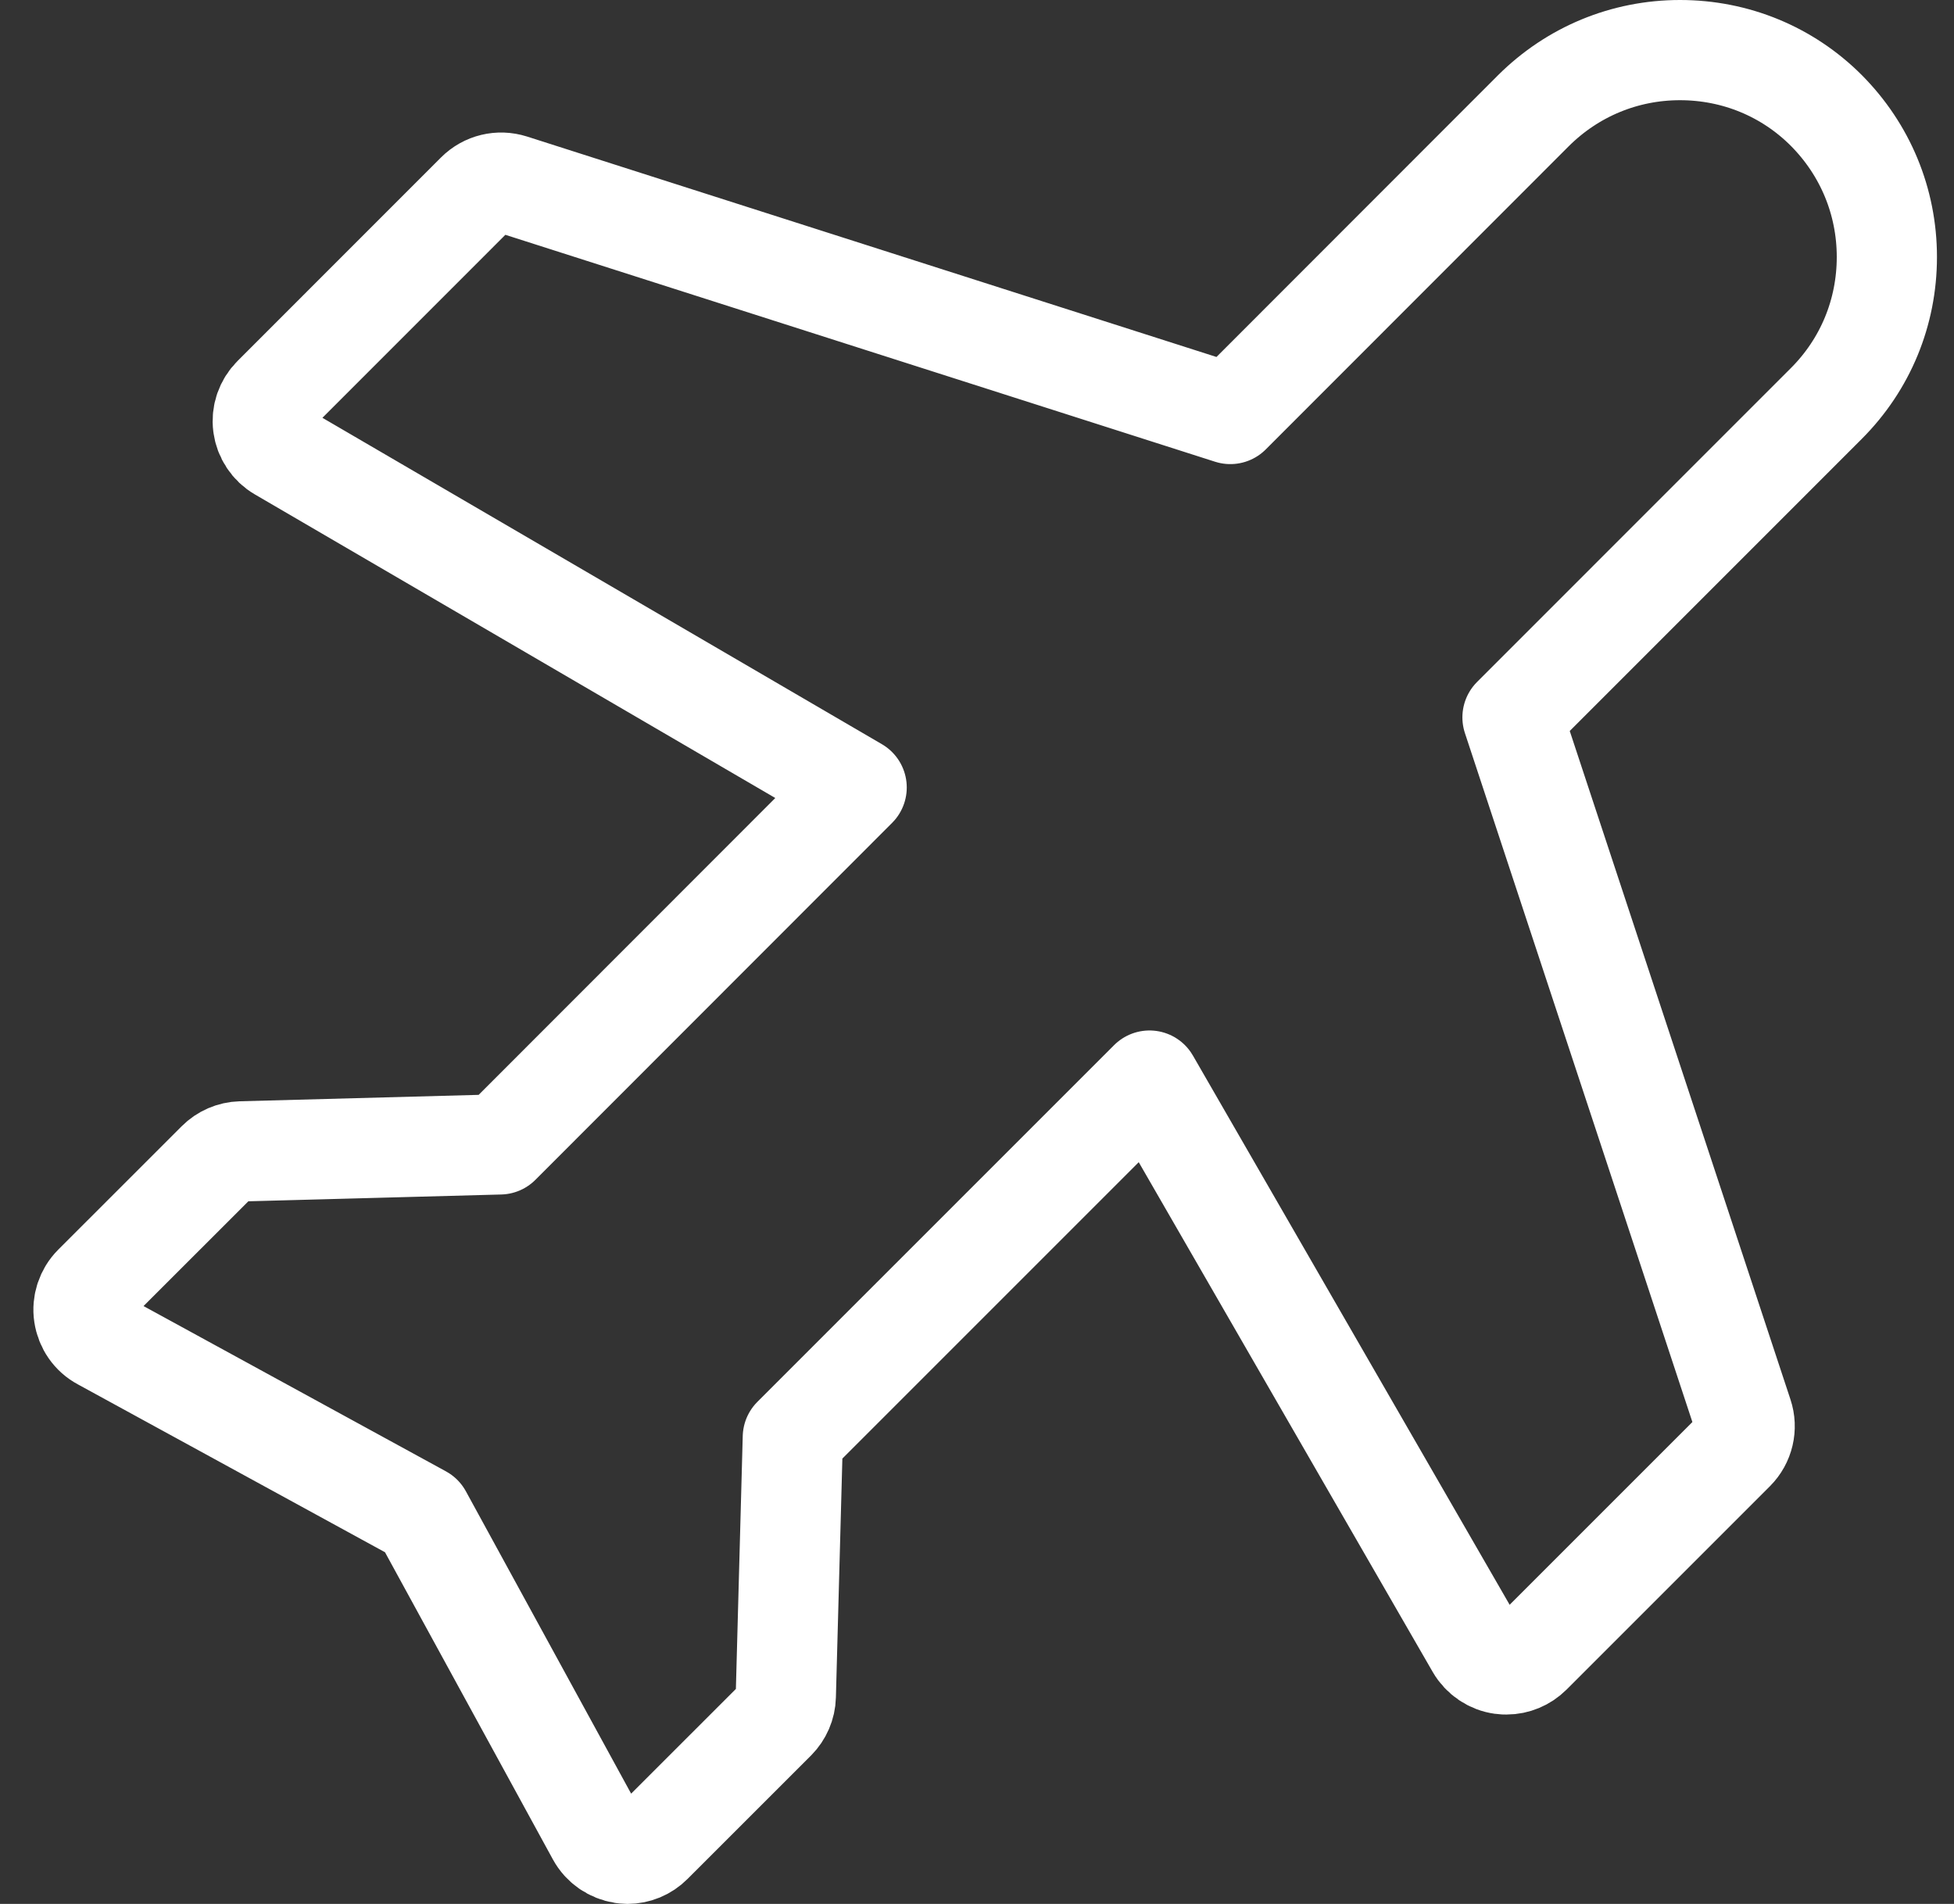 <svg xmlns="http://www.w3.org/2000/svg" fill="none" viewBox="0 0 39 38" height="38" width="39">
<rect x="0" y="0" width="39" height="38" fill="#333333" stroke="none"/>
<path stroke-linejoin="round" stroke-width="2" stroke="white" d="M33.531 1C32.424 1 31.387 1.432 30.606 2.209L24.556 8.263L10.216 3.678C9.965 3.599 9.695 3.664 9.509 3.85L5.45 7.91C5.296 8.063 5.222 8.277 5.25 8.491C5.278 8.705 5.403 8.896 5.589 9.003L17.098 15.717L9.979 22.841L4.808 22.98C4.631 22.985 4.459 23.059 4.334 23.185L1.869 25.649C1.716 25.803 1.641 26.026 1.674 26.24C1.707 26.459 1.837 26.649 2.032 26.752L8.421 30.244L11.913 36.633C12.02 36.828 12.211 36.958 12.425 36.991C12.457 36.995 12.49 37 12.522 37C12.708 37 12.885 36.926 13.015 36.795L15.48 34.331C15.605 34.205 15.68 34.033 15.684 33.857L15.824 28.686L22.943 21.567L29.462 32.871C29.569 33.057 29.76 33.187 29.974 33.215C30.006 33.22 30.034 33.22 30.067 33.22C30.253 33.22 30.429 33.145 30.56 33.015L34.619 28.956C34.805 28.77 34.87 28.495 34.786 28.244L30.188 14.318L36.451 8.054C37.232 7.273 37.66 6.236 37.66 5.129C37.66 4.022 37.228 2.986 36.451 2.204C35.675 1.428 34.638 1 33.531 1Z"></path>
</svg>

